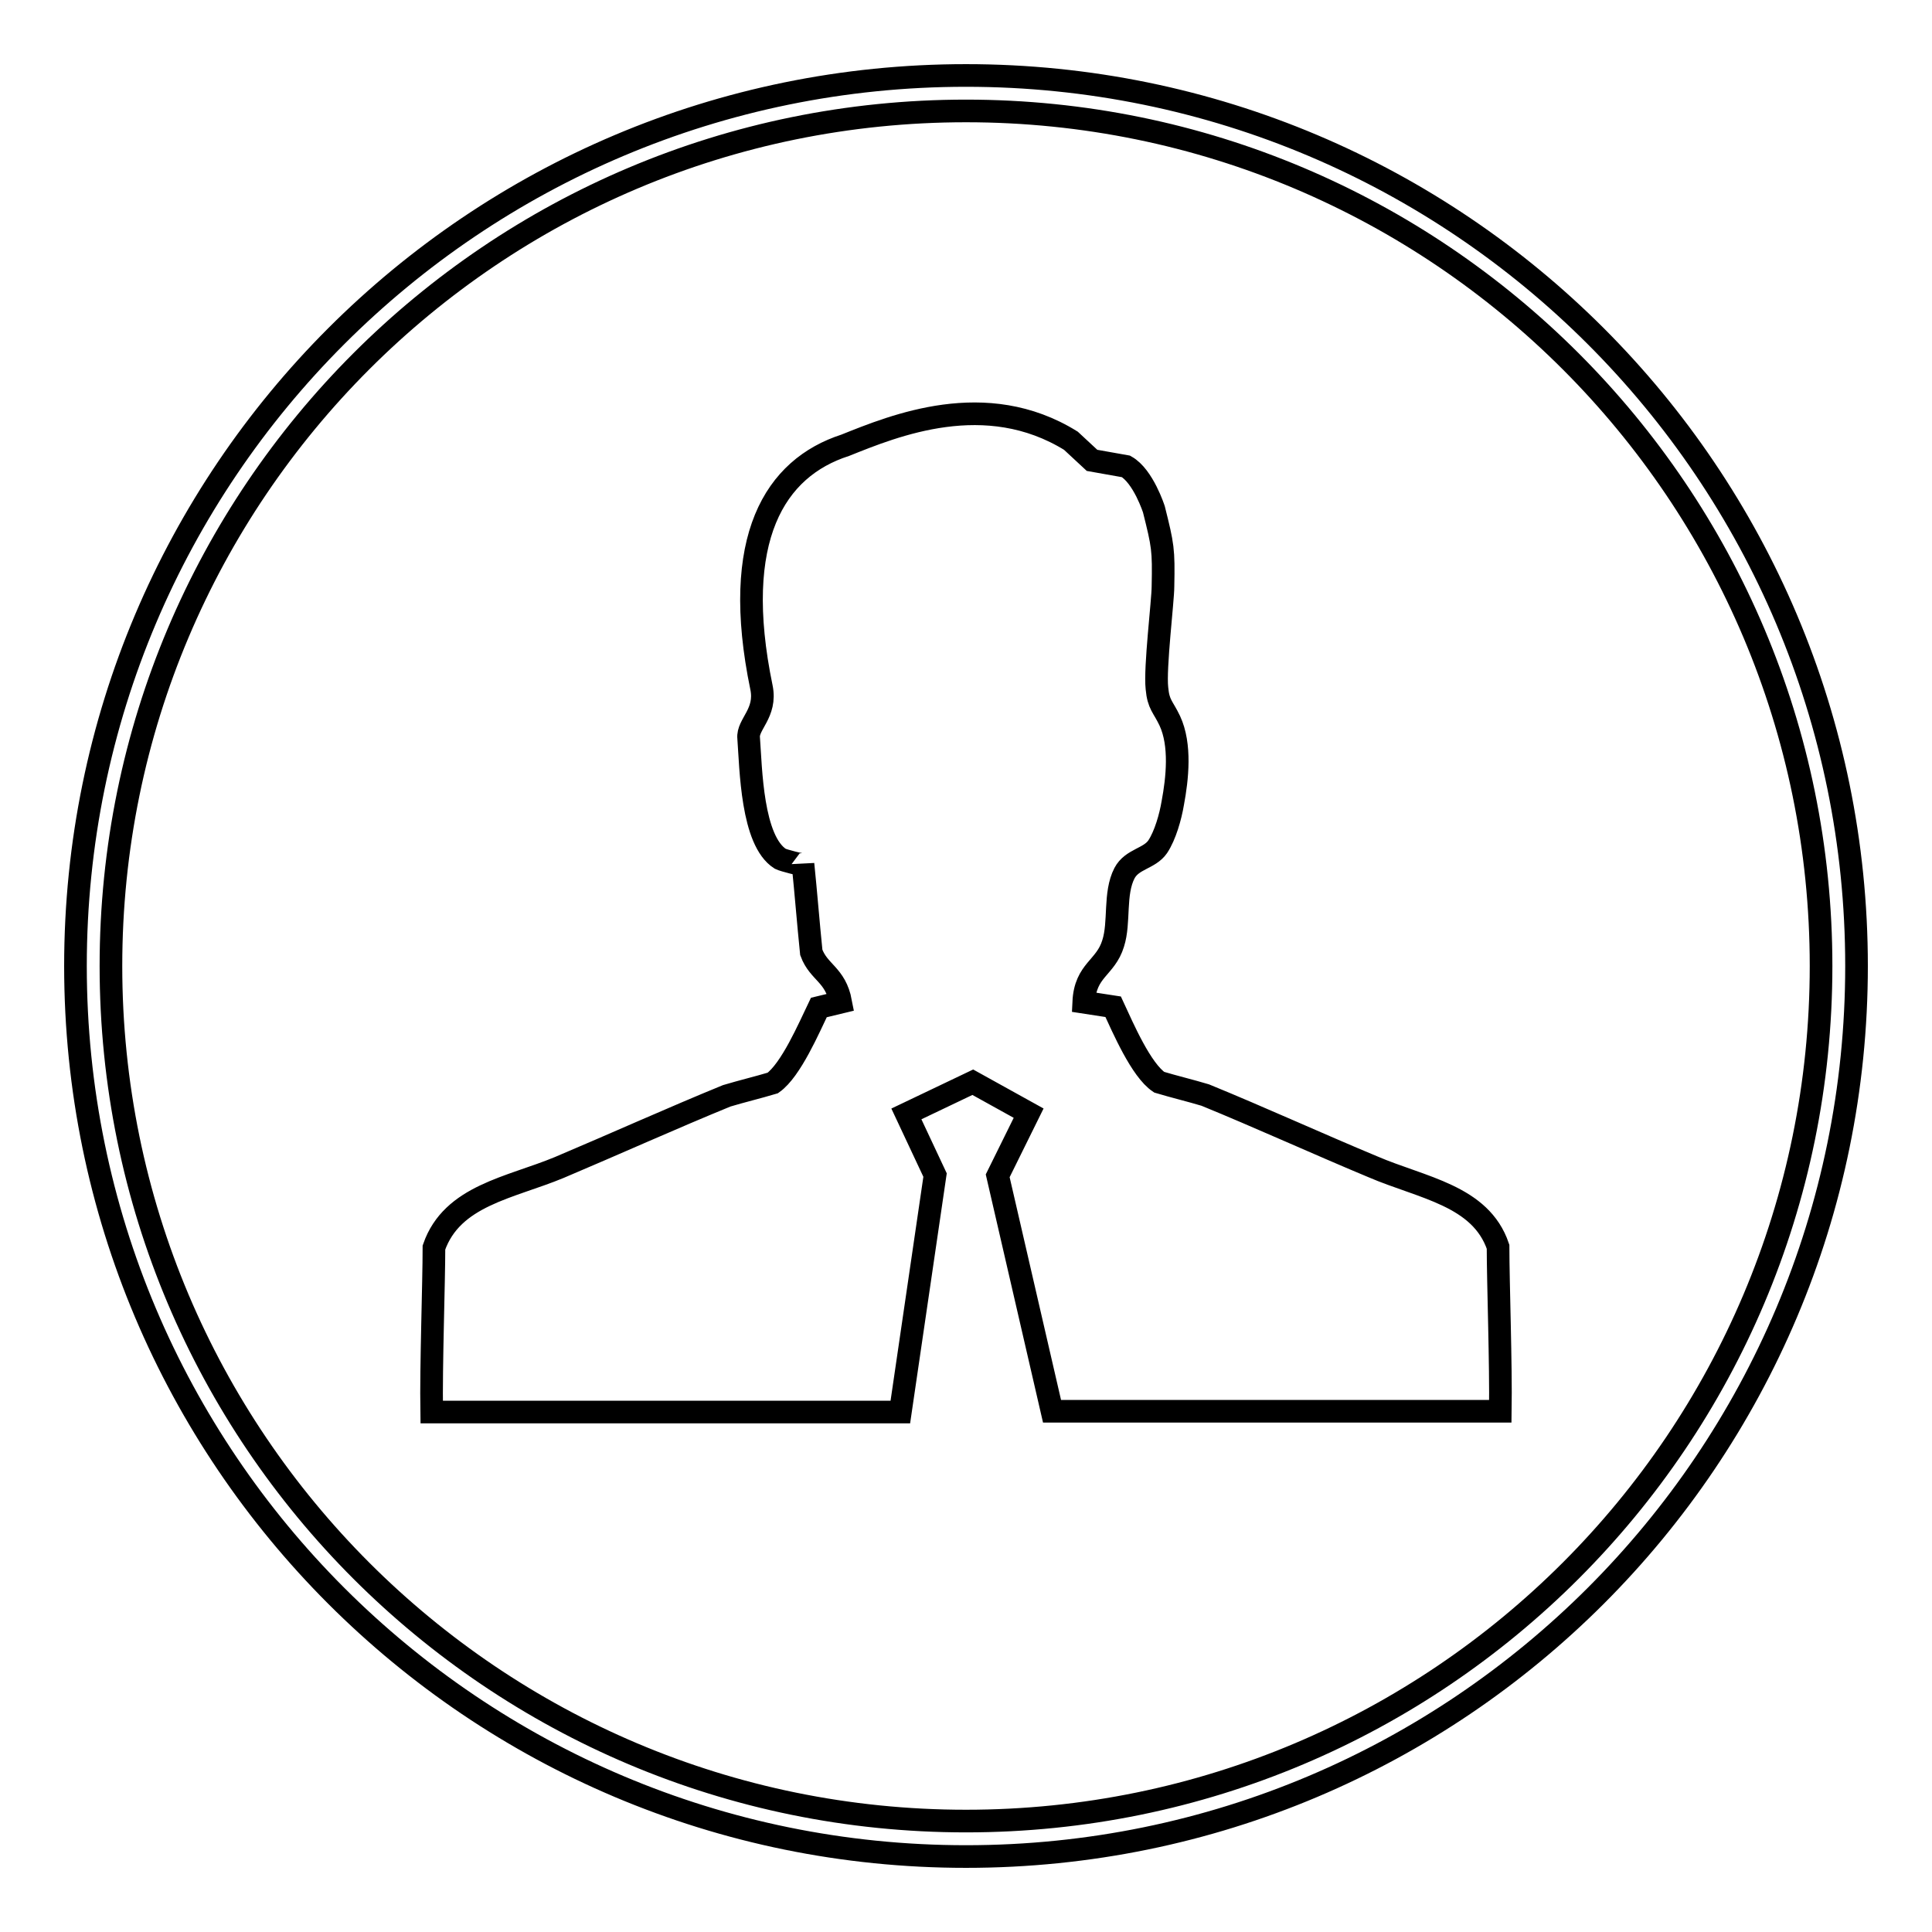 <?xml version="1.0" encoding="utf-8"?>
<!-- Svg Vector Icons : http://www.onlinewebfonts.com/icon -->
<!DOCTYPE svg PUBLIC "-//W3C//DTD SVG 1.1//EN" "http://www.w3.org/Graphics/SVG/1.1/DTD/svg11.dtd">
<svg version="1.1" xmlns="http://www.w3.org/2000/svg" xmlns:xlink="http://www.w3.org/1999/xlink" x="0px" y="0px" viewBox="0 0 256 256" enable-background="new 0 0 256 256" xml:space="preserve">
<g><g><path stroke-width="3" fill-opacity="0" stroke="#000000"  d="M128,246c-65.2,0-118-52.8-118-118C10,62.8,62.8,10,128,10c65.2,0,118,52.8,118,118C246,193.2,193.2,246,128,246z M128,14.7C65.4,14.7,14.7,65.4,14.7,128c0,62.6,50.7,113.3,113.3,113.3c62.6,0,113.3-50.7,113.3-113.3C241.3,65.4,190.6,14.7,128,14.7z M139.4,187l-7.2-31.2l4.1-8.3l-7.4-4.1l-8.8,4.2l3.8,8.1l-4.6,31.4H57.2c-0.1-6.1,0.3-17.1,0.3-21.8c2.4-6.9,10.1-7.9,16.6-10.6c7.1-3,15.1-6.6,22.2-9.5c2-0.6,4.1-1.1,6.1-1.7c2.4-1.7,4.8-7.3,6.1-10l2.9-0.7c-0.7-3.7-2.9-3.9-3.9-6.6c-0.4-3.9-0.7-7.8-1.1-11.7c0,0.2-2.6-0.5-3-0.7c-3.8-2.4-3.9-12-4.2-16c-0.2-1.8,2.4-3.3,1.7-6.7C96.8,71.3,102.7,62,112,59c6.5-2.6,18.6-7.6,29.9-0.6l2.8,2.6l4.5,0.8c2.3,1.3,3.7,5.7,3.7,5.7c1.2,4.8,1.3,5.3,1.2,10.2c0,1.9-1.1,10.8-0.8,13.5c0.2,2.2,0.8,2.4,1.7,4.3c1.5,3.2,1,7.7,0.4,10.9c-0.3,1.8-1,4.3-2,5.8c-1.1,1.6-3.4,1.6-4.4,3.5c-1.4,2.7-0.6,6.5-1.5,9.3c-1,3.3-3.7,3.5-3.9,7.8c1.3,0.2,2.6,0.4,3.9,0.6c1.3,2.8,3.7,8.4,6.1,10c2,0.6,4.1,1.1,6.1,1.7c7.1,2.9,15,6.5,22.2,9.5c6.5,2.8,14.3,3.8,16.6,10.6c0,4.7,0.4,15.7,0.3,21.8H139.4L139.4,187z"/></g></g>
</svg>